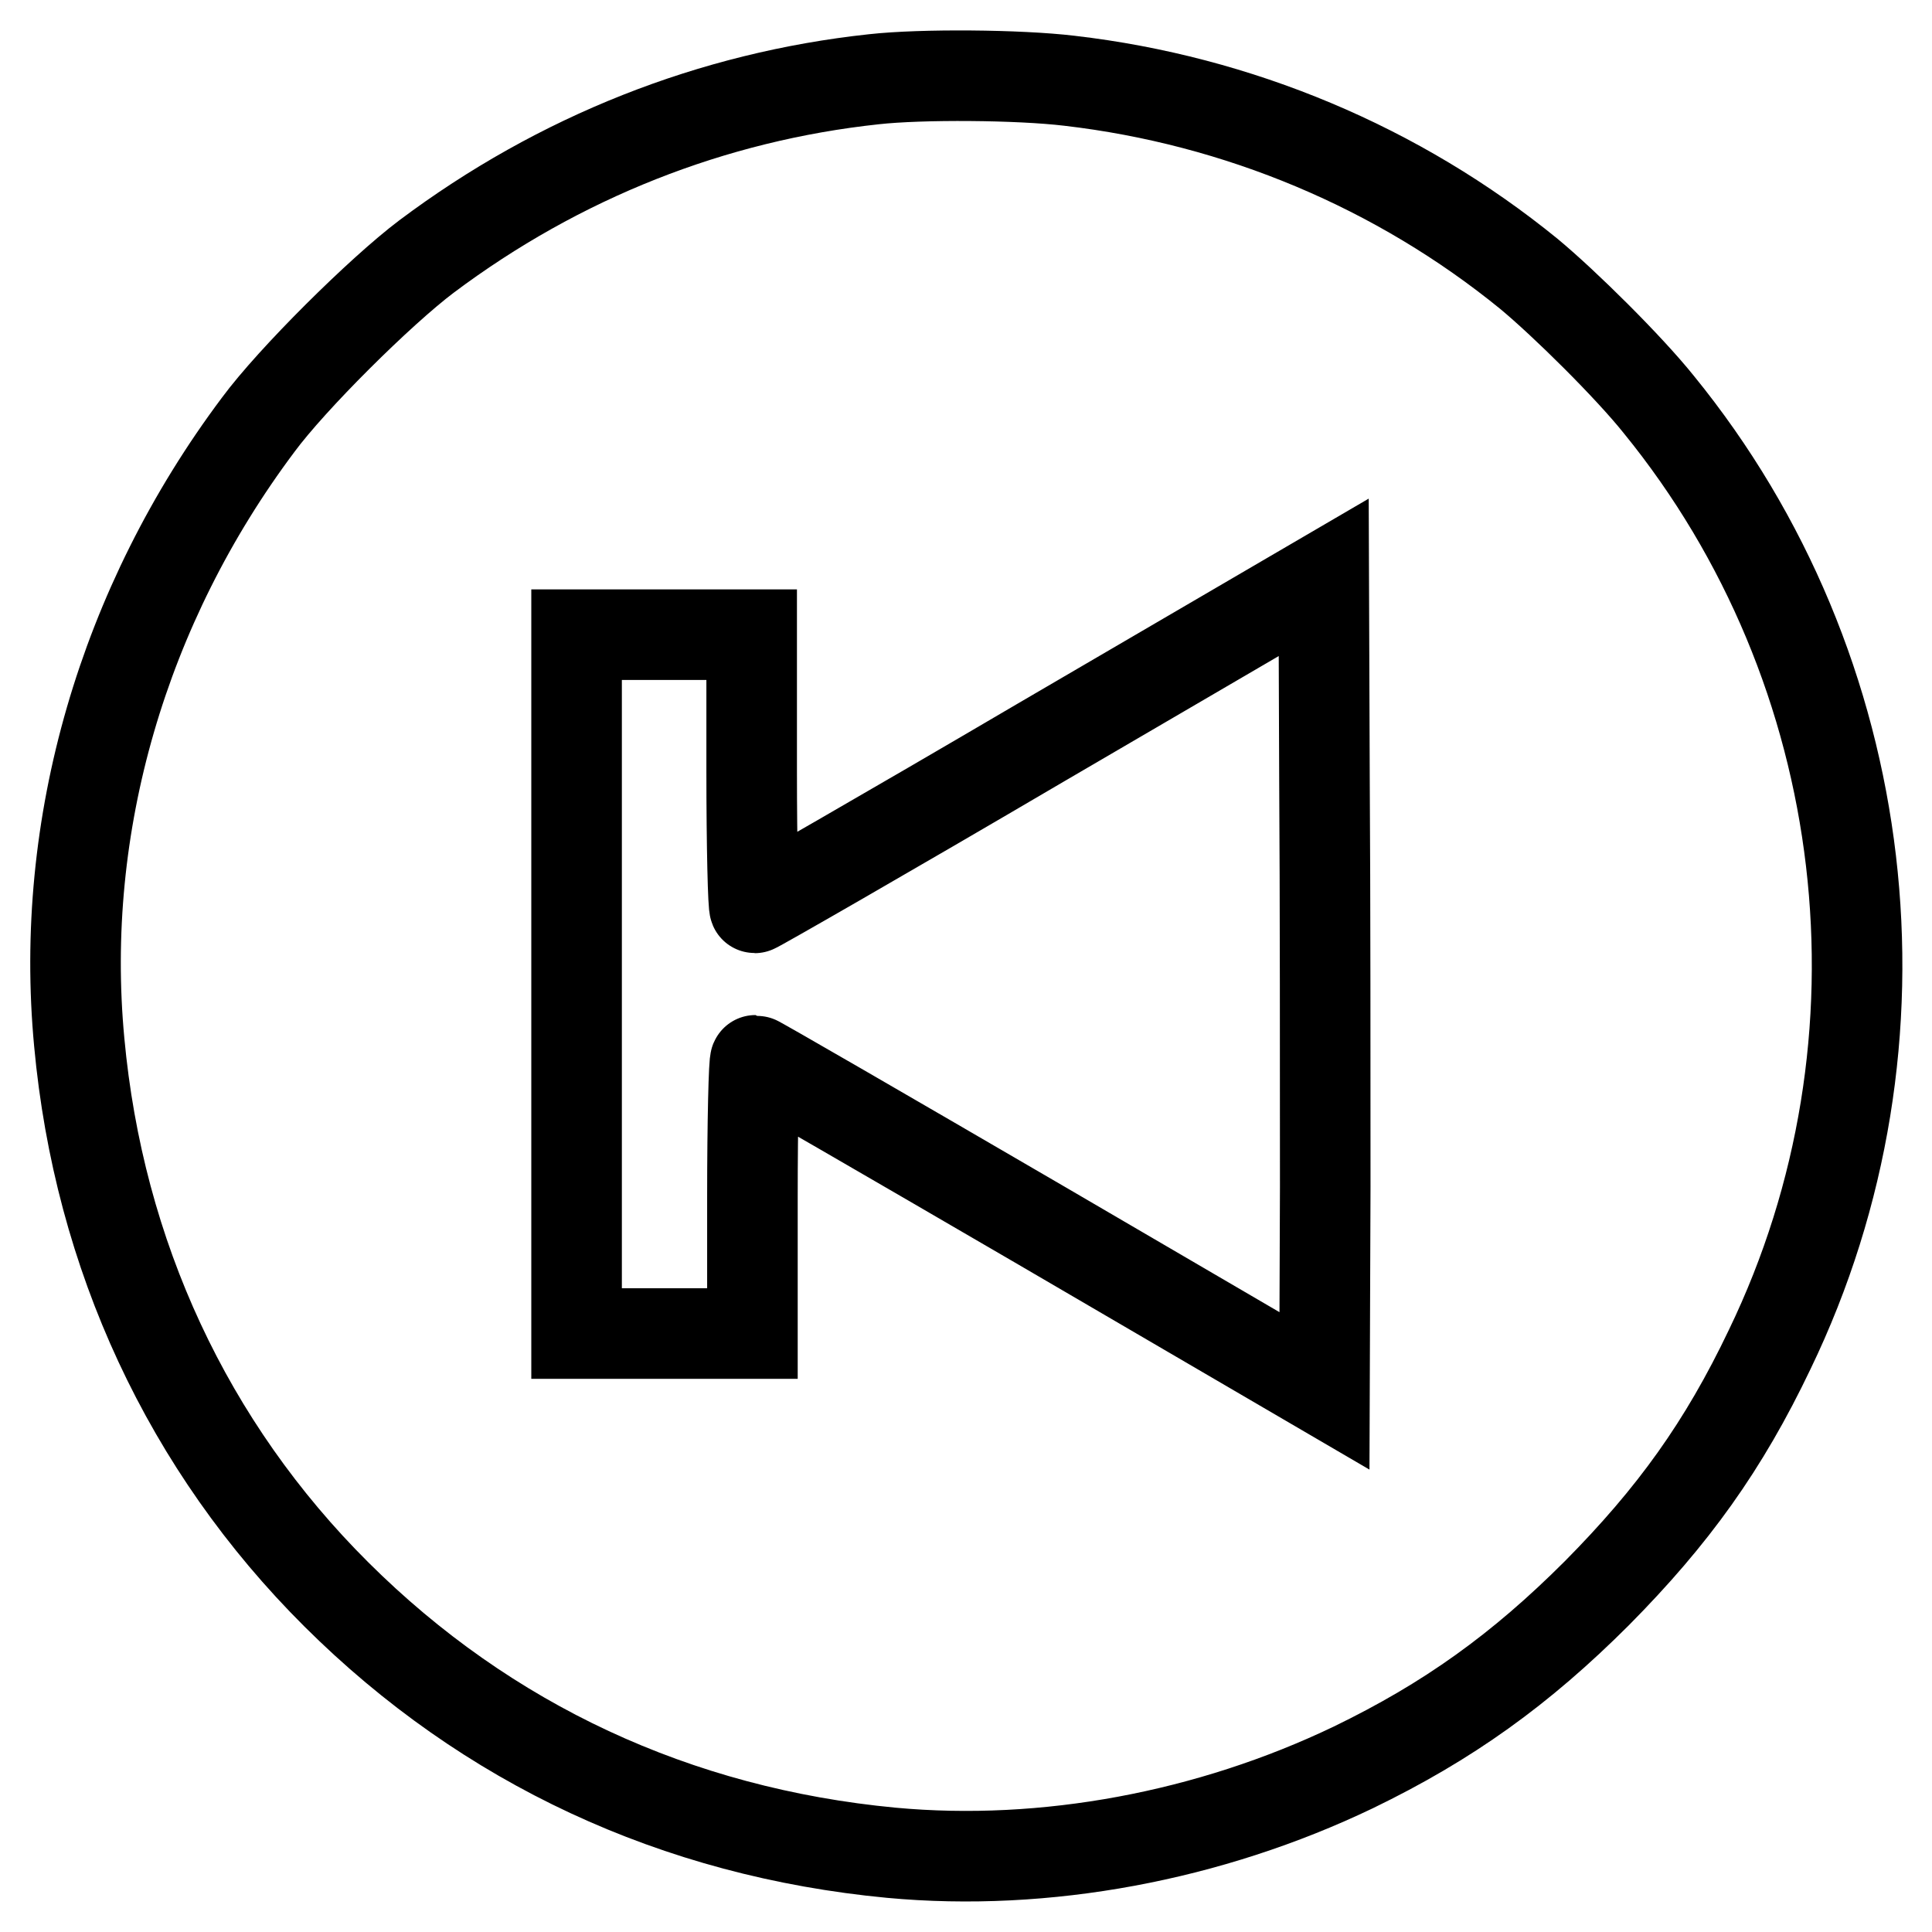 <?xml version="1.0" encoding="utf-8"?>
<!-- Svg Vector Icons : http://www.onlinewebfonts.com/icon -->
<!DOCTYPE svg PUBLIC "-//W3C//DTD SVG 1.1//EN" "http://www.w3.org/Graphics/SVG/1.1/DTD/svg11.dtd">
<svg version="1.1" xmlns="http://www.w3.org/2000/svg" xmlns:xlink="http://www.w3.org/1999/xlink" x="0px" y="0px" viewBox="0 0 256 256" enable-background="new 0 0 256 256" xml:space="preserve">
<g><g><g><path stroke-width="12" fill-opacity="0" stroke="#000000"  d="M115.8,10.5C94.4,12.8,74.1,20.8,56.5,34c-6.1,4.6-17.8,16.2-22.3,22.3c-17.9,23.9-26.4,53.1-23.7,81.8c2.6,28.2,14.4,53.6,34.1,73.2c19.9,19.8,45,31.5,73.5,34.2c20.4,1.9,42.2-2.2,61.2-11.3c12.6-6.1,22.2-13,32.3-23.1c10.1-10.2,16.8-19.5,22.9-32.3c19.7-40.8,13.9-90.1-14.7-125.2c-4-5-12.5-13.4-17.2-17.3c-17.3-14.1-38.5-23-60.9-25.6C135,9.9,122.1,9.8,115.8,10.5z M175.6,157.3l-0.1,27l-37.5-21.9c-20.6-12-37.7-21.9-37.9-21.9c-0.2,0-0.4,8.1-0.4,18.1v18.1H88H76.4v-46.2V84.1H88h11.6v18.1c0,9.9,0.2,18.1,0.4,18.1c0.2,0,17.3-9.8,37.9-21.9l37.5-21.9l0.1,27C175.6,118.2,175.6,142.5,175.6,157.3z"/></g></g></g>
</svg>